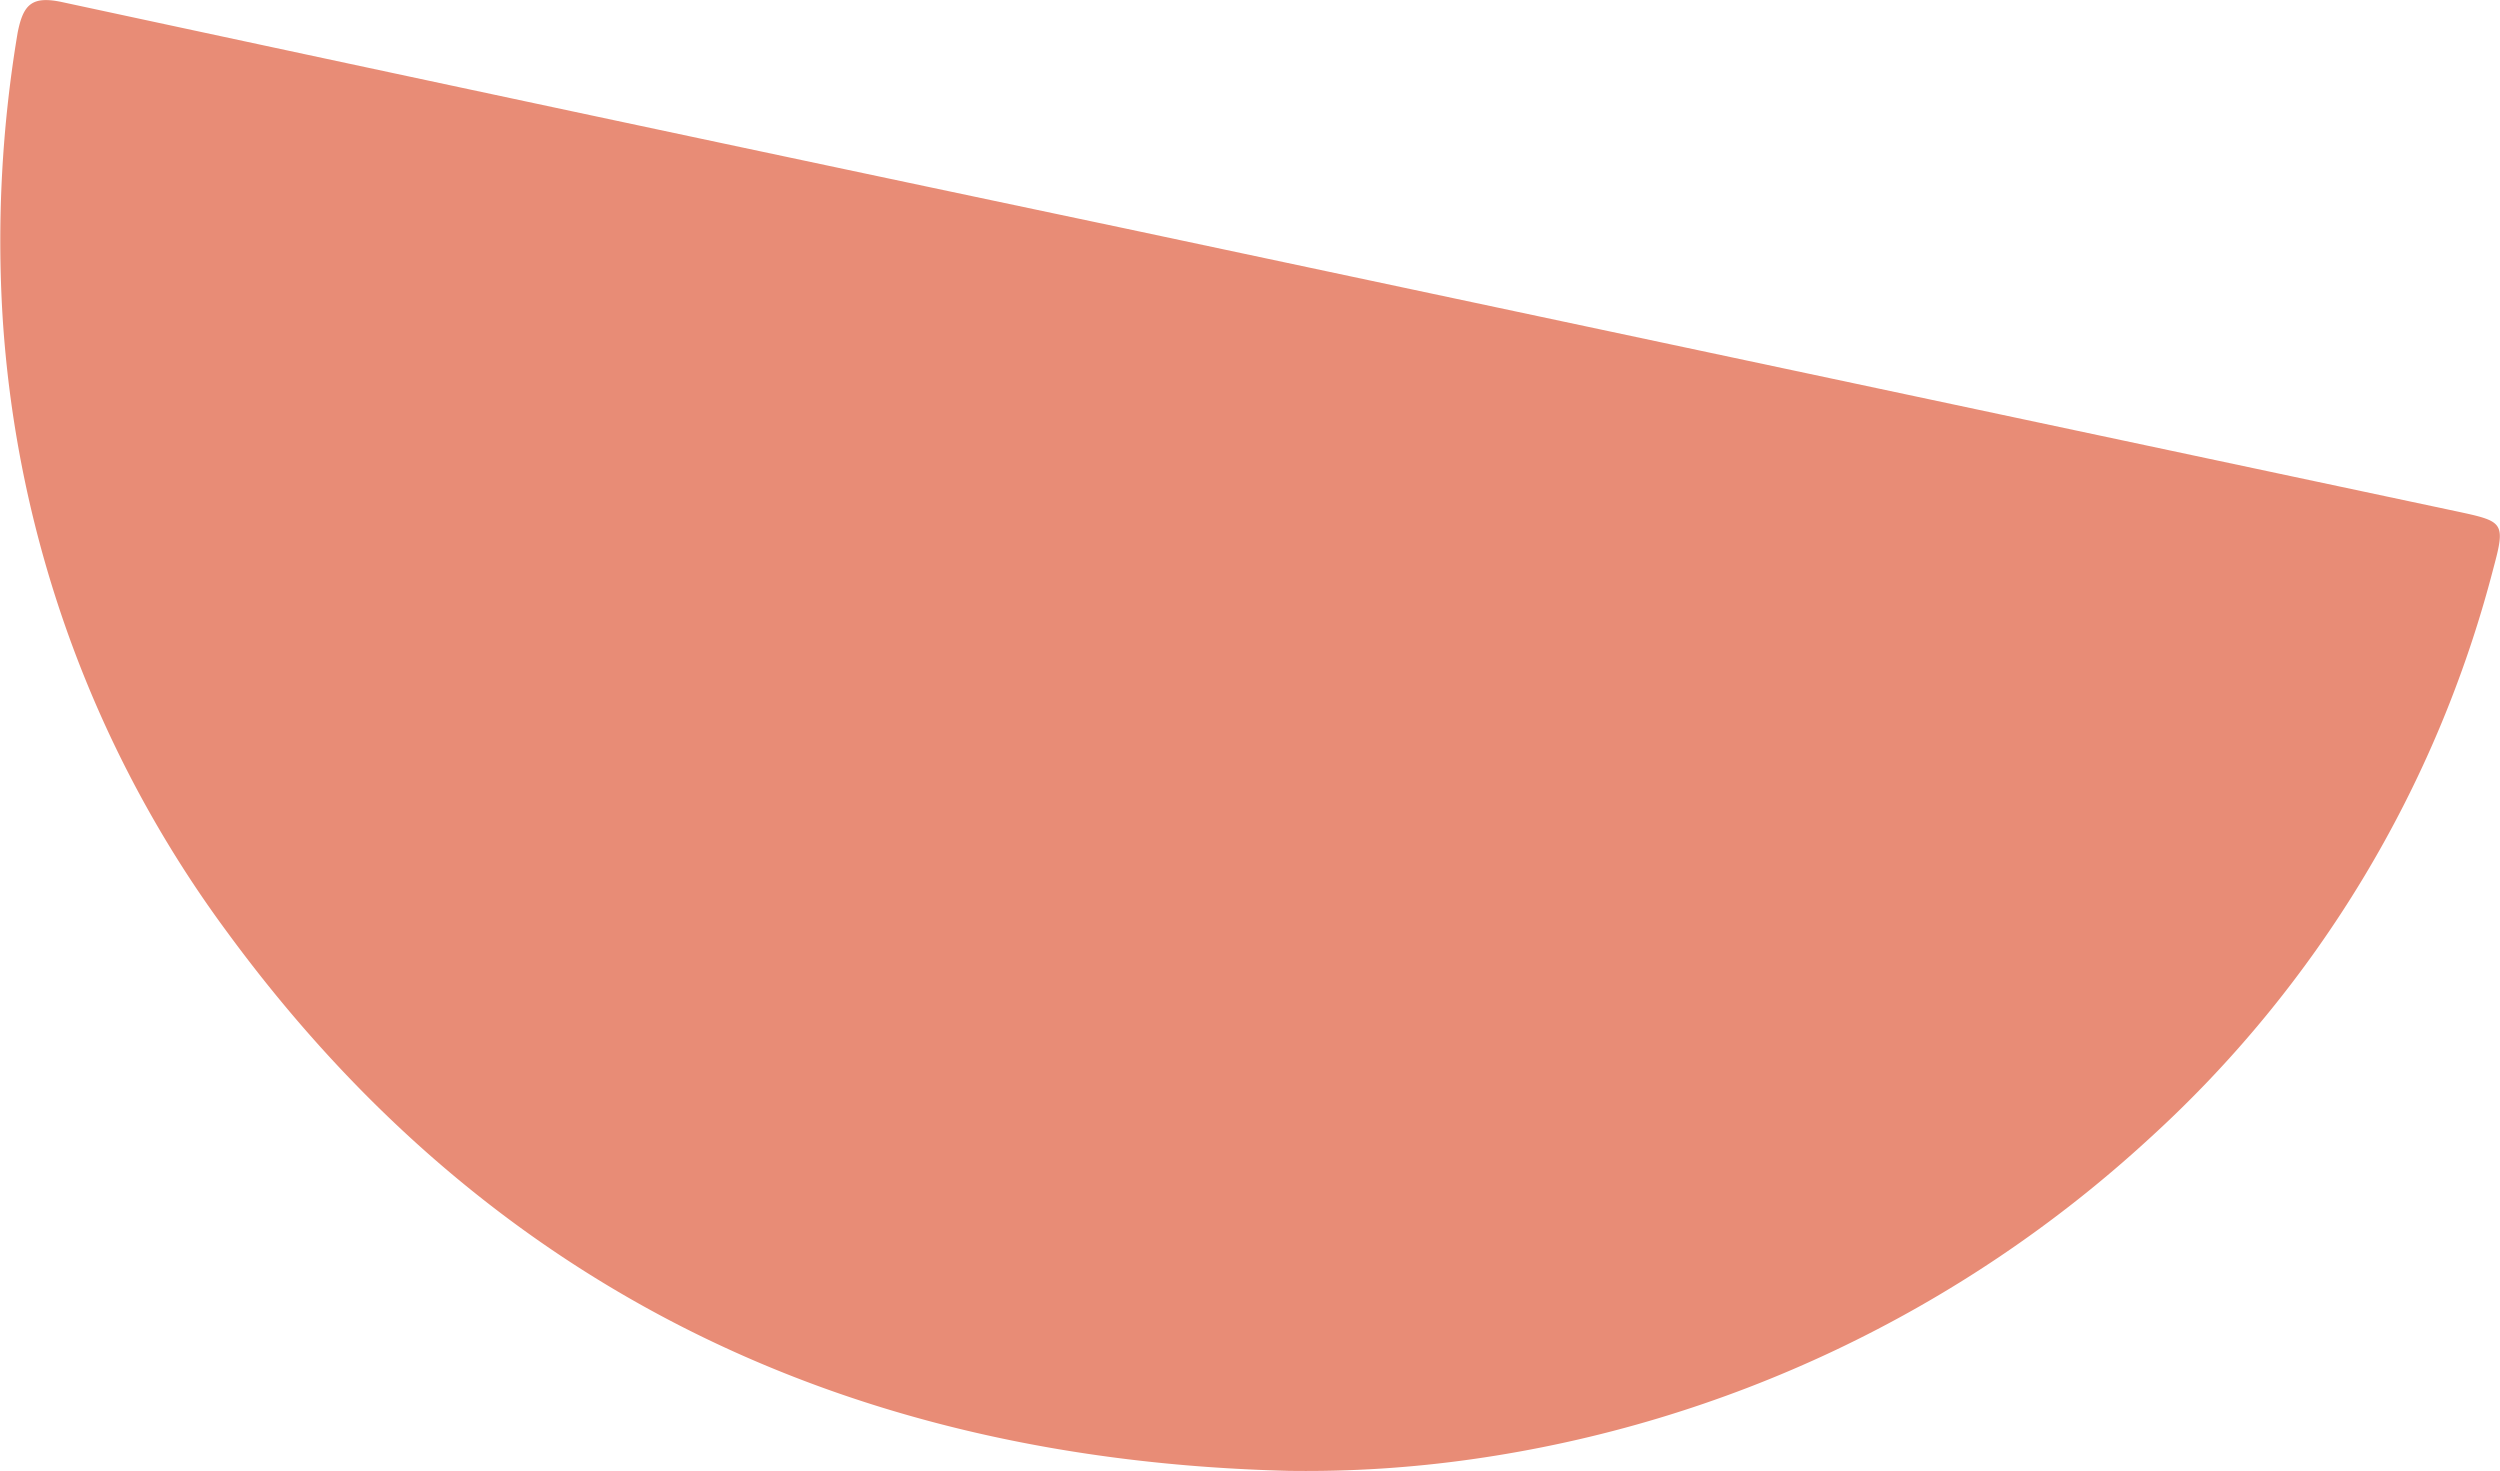 <svg xmlns="http://www.w3.org/2000/svg" viewBox="0 0 107.54 63.27"><defs><style>.color-pink{fill:#e88c76;}</style></defs><g id="Calque_2" data-name="Calque 2"><g id="Calque_1-2" data-name="Calque 1"><path class="color-pink" d="M55.43,63.27c-18.9-.47-34.37-7.79-45.64-23.15A49.8,49.8,0,0,1,.11,13.6,54.11,54.11,0,0,1,.76,1.4C1,.2,1.36-.19,2.67.09Q25.49,5,48.32,9.81L105.69,22c2,.43,2.1.46,1.57,2.43a50.13,50.13,0,0,1-14.8,24.54,54.28,54.28,0,0,1-29.14,13.8A50.62,50.62,0,0,1,55.43,63.27Z"></path></g></g></svg>